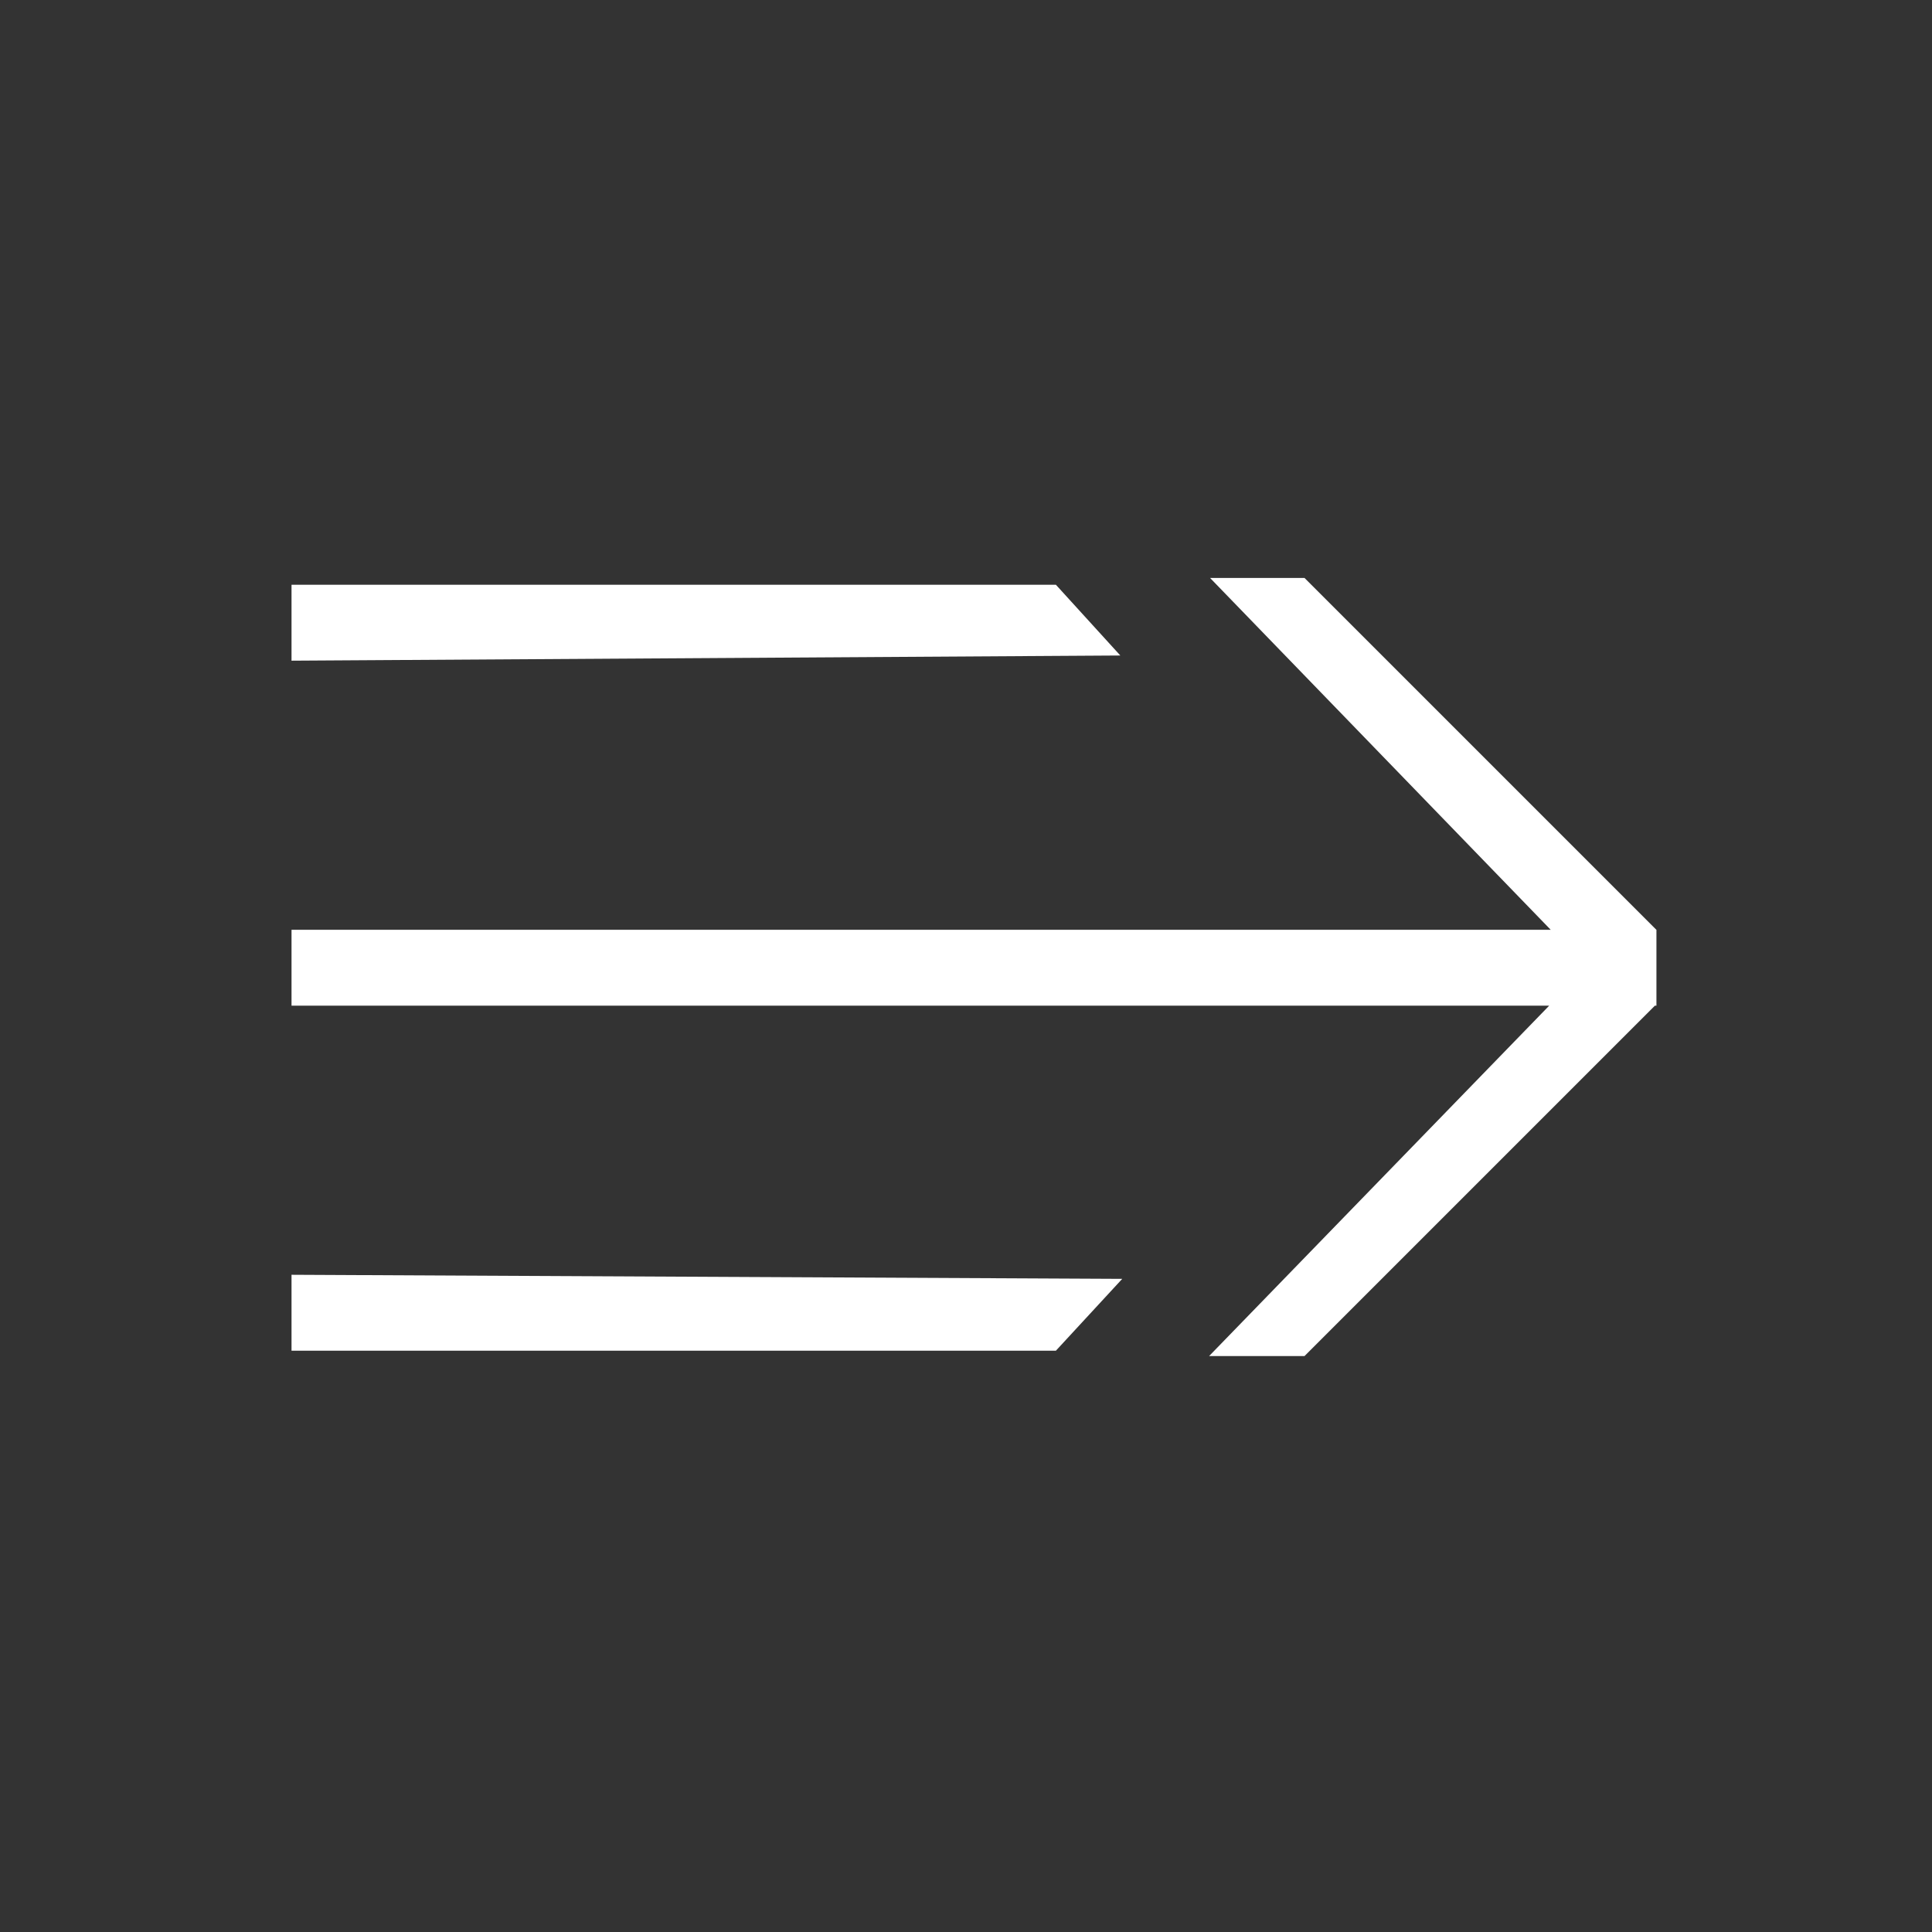 <svg xmlns="http://www.w3.org/2000/svg" xmlns:xlink="http://www.w3.org/1999/xlink" width="560" height="560" viewBox="0 0 560 560">
  <rect x="0" y="0" width="560" height="560" fill="#333333" stroke="none"/>
  <defs>
    <clipPath id="clip-path">
      <rect id="Retângulo_1396" data-name="Retângulo 1396" width="560" height="560" fill="#fff"/>
    </clipPath>
    <clipPath id="clip-prensa-continua-de-larga-escala">
      <rect width="560" height="560"/>
    </clipPath>
  </defs>
  <g id="prensa-continua-de-larga-escala" clip-path="url(#clip-prensa-continua-de-larga-escala)">
    <g id="sistema" clip-path="url(#clip-path)">
      <path id="União_1" data-name="União 1" d="M265.961-444.762l98.577-101.566H0v-22H364.98L266.239-670.312h27.375L395.6-568.328h.026v22h-.444L293.613-444.762ZM0-446.328v-22l240.786,1.183-19.223,20.818Zm0-222H221.563l18.668,20.5L0-646.328Z" transform="translate(84.5 837.828)" fill="#fff"/>
    </g>
  </g>
</svg>

